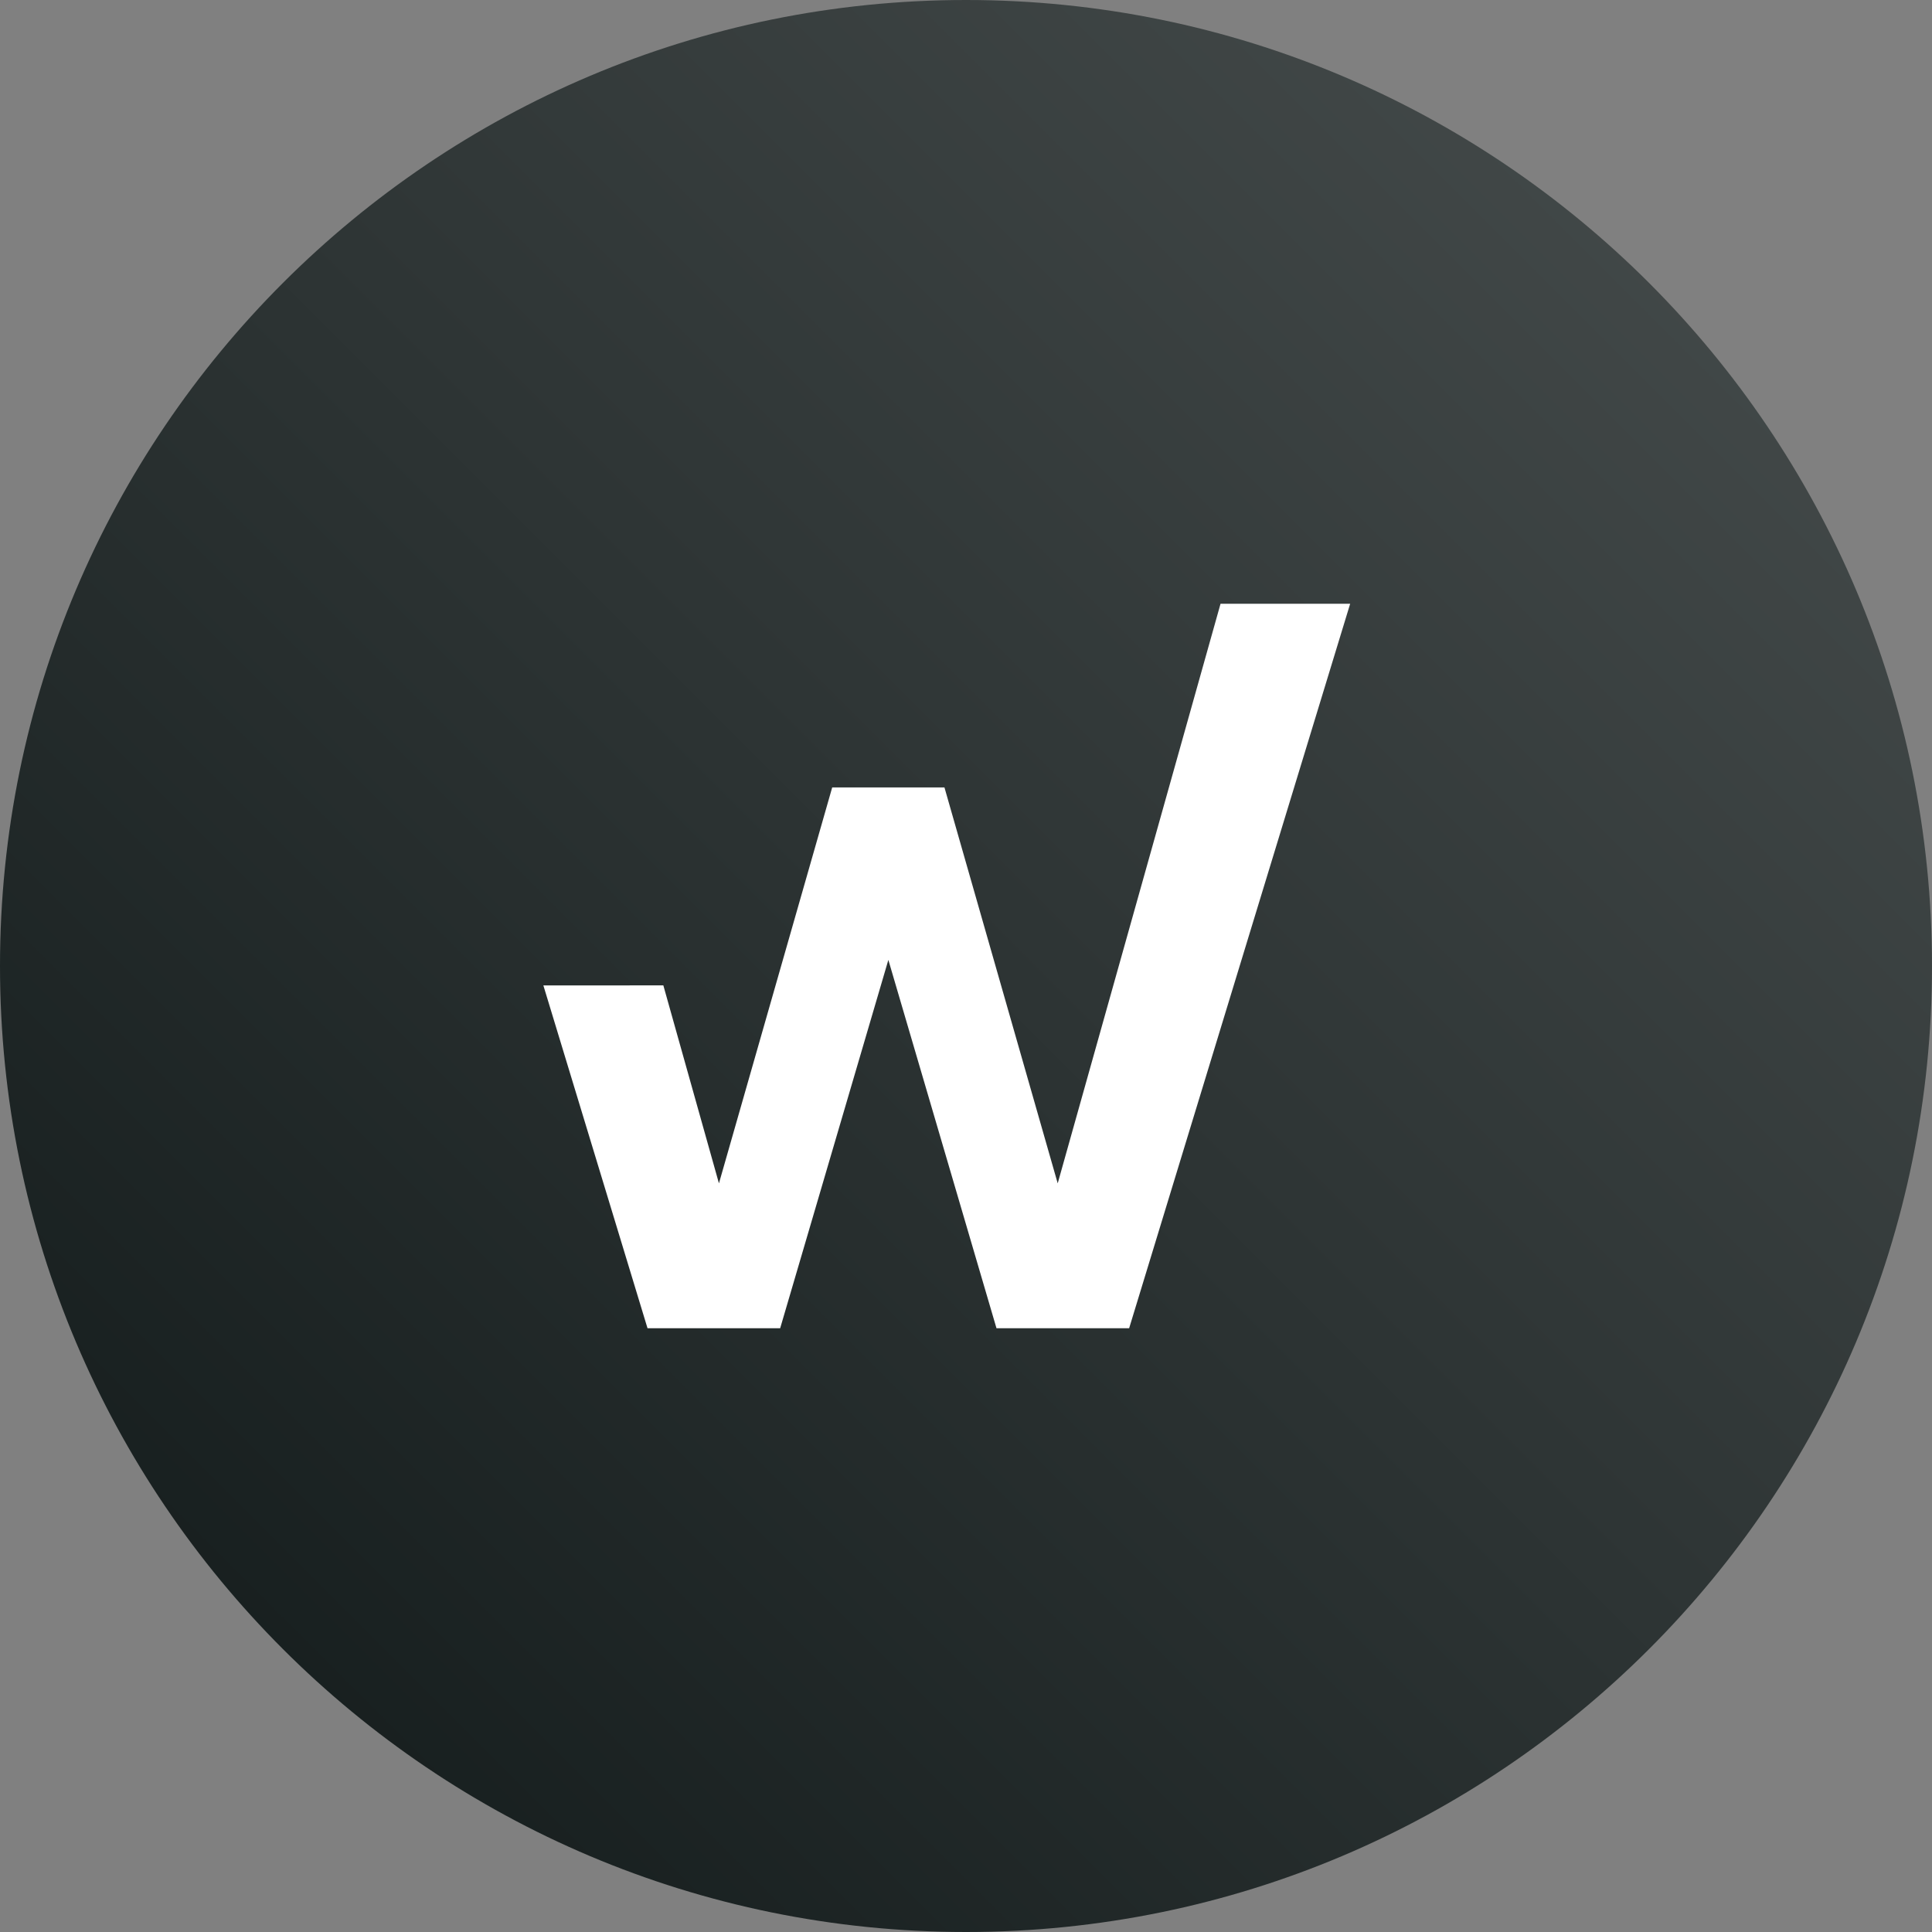 <svg width="32" height="32" viewBox="0 0 32 32" fill="none" xmlns="http://www.w3.org/2000/svg">
<rect x="0" y="0" width="32" height="32" fill="#808080" stroke="none"/>
<g id="iitw-favicon">
<path id="bg" d="M0 16C0 7.163 7.163 0 16 0C24.837 0 32 7.163 32 16C32 24.837 24.837 32 16 32C7.163 32 0 24.837 0 16Z" fill="url(#paint0_linear_9017_2503)"/>
<path id="vector" d="M17.519 19.6L20.216 10L22.363 10L18.702 22H16.505L14.714 15.899L12.922 22H10.725L9 16.322L10.987 16.321L11.908 19.6L13.784 13.042H15.643L17.519 19.6Z" fill="white"/>
</g>
<defs>
<linearGradient id="paint0_linear_9017_2503" x1="32" y1="0" x2="0" y2="32" gradientUnits="userSpaceOnUse">
<stop stop-color="#494F4F"/>
<stop offset="1" stop-color="#101818"/>
</linearGradient>
</defs>
</svg>
